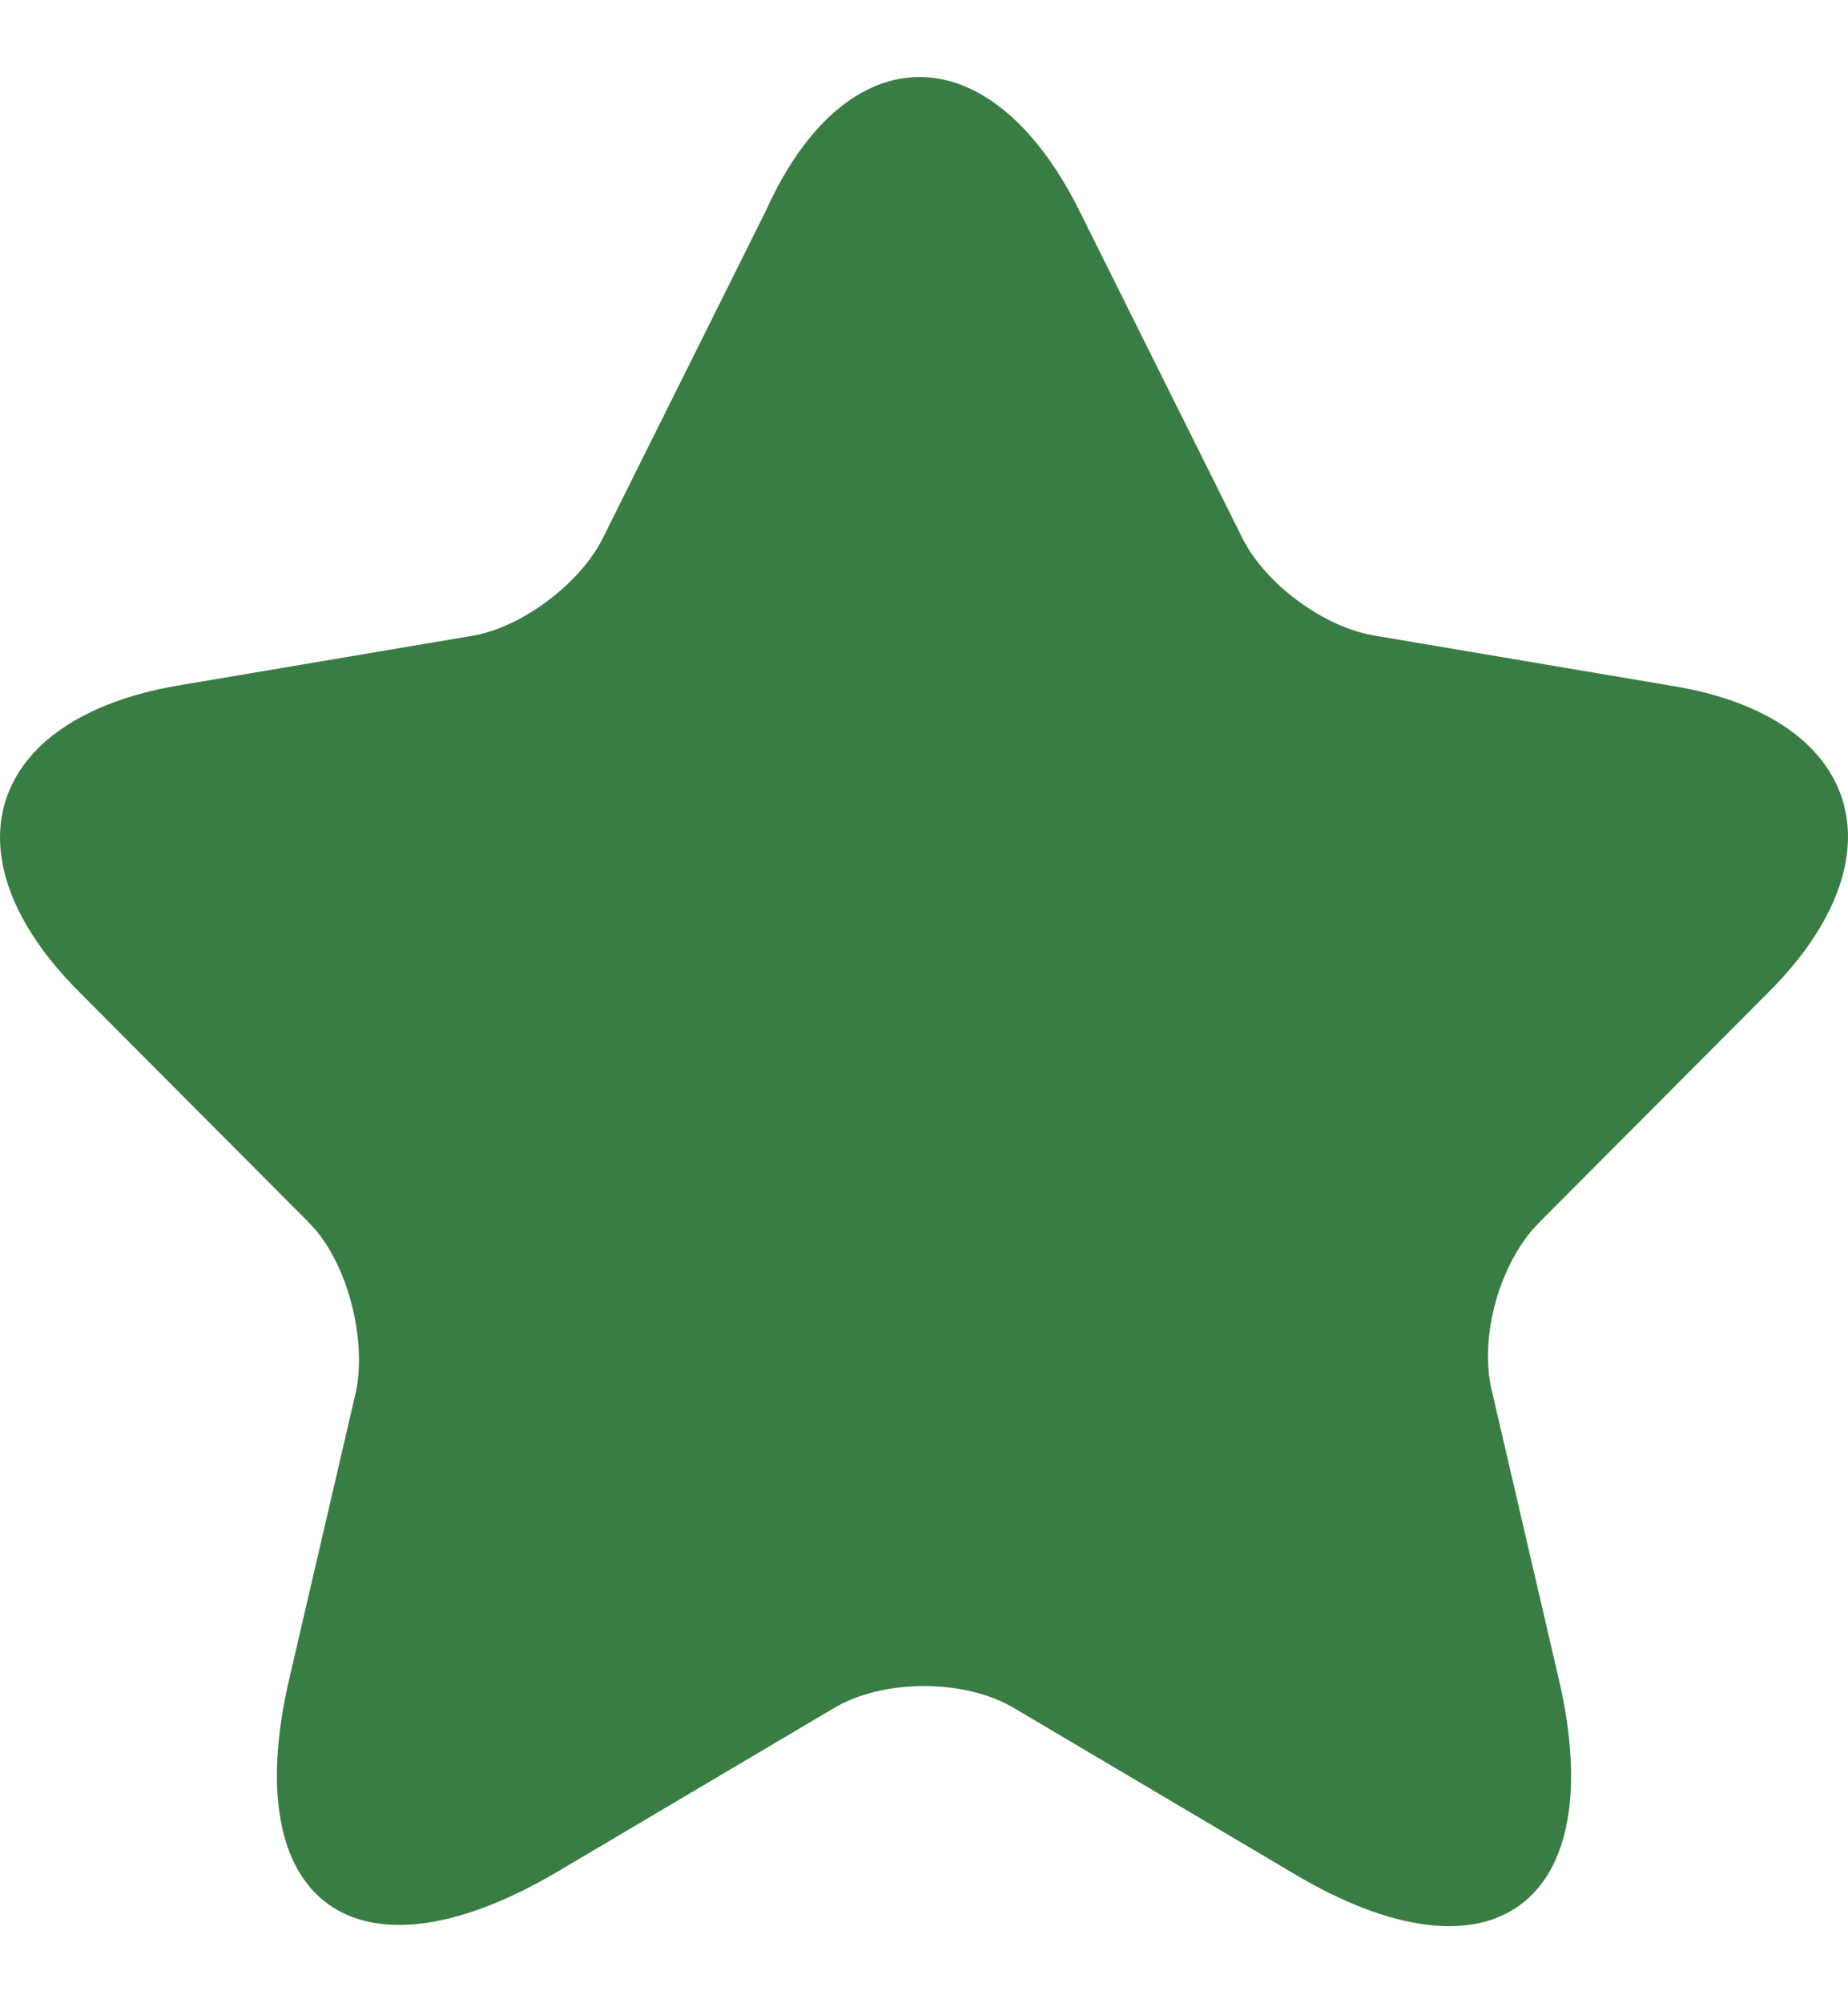 <svg width="12" height="13" viewBox="0 0 12 13" fill="none" xmlns="http://www.w3.org/2000/svg">
<path d="M7.008 1.366L8.069 3.495C8.213 3.783 8.591 4.072 8.933 4.126L10.858 4.451C12.082 4.649 12.37 5.551 11.488 6.435L9.995 7.933C9.743 8.185 9.599 8.673 9.689 9.033L10.121 10.892C10.463 12.353 9.689 12.93 8.393 12.154L6.594 11.09C6.27 10.892 5.73 10.892 5.406 11.09L3.607 12.154C2.311 12.912 1.537 12.353 1.879 10.892L2.311 9.033C2.383 8.691 2.257 8.185 2.005 7.933L0.512 6.435C-0.37 5.551 -0.082 4.667 1.142 4.451L3.067 4.126C3.391 4.072 3.769 3.783 3.913 3.495L4.974 1.366C5.496 0.211 6.432 0.211 7.008 1.366Z" fill="#3a7d44"/>
</svg>
